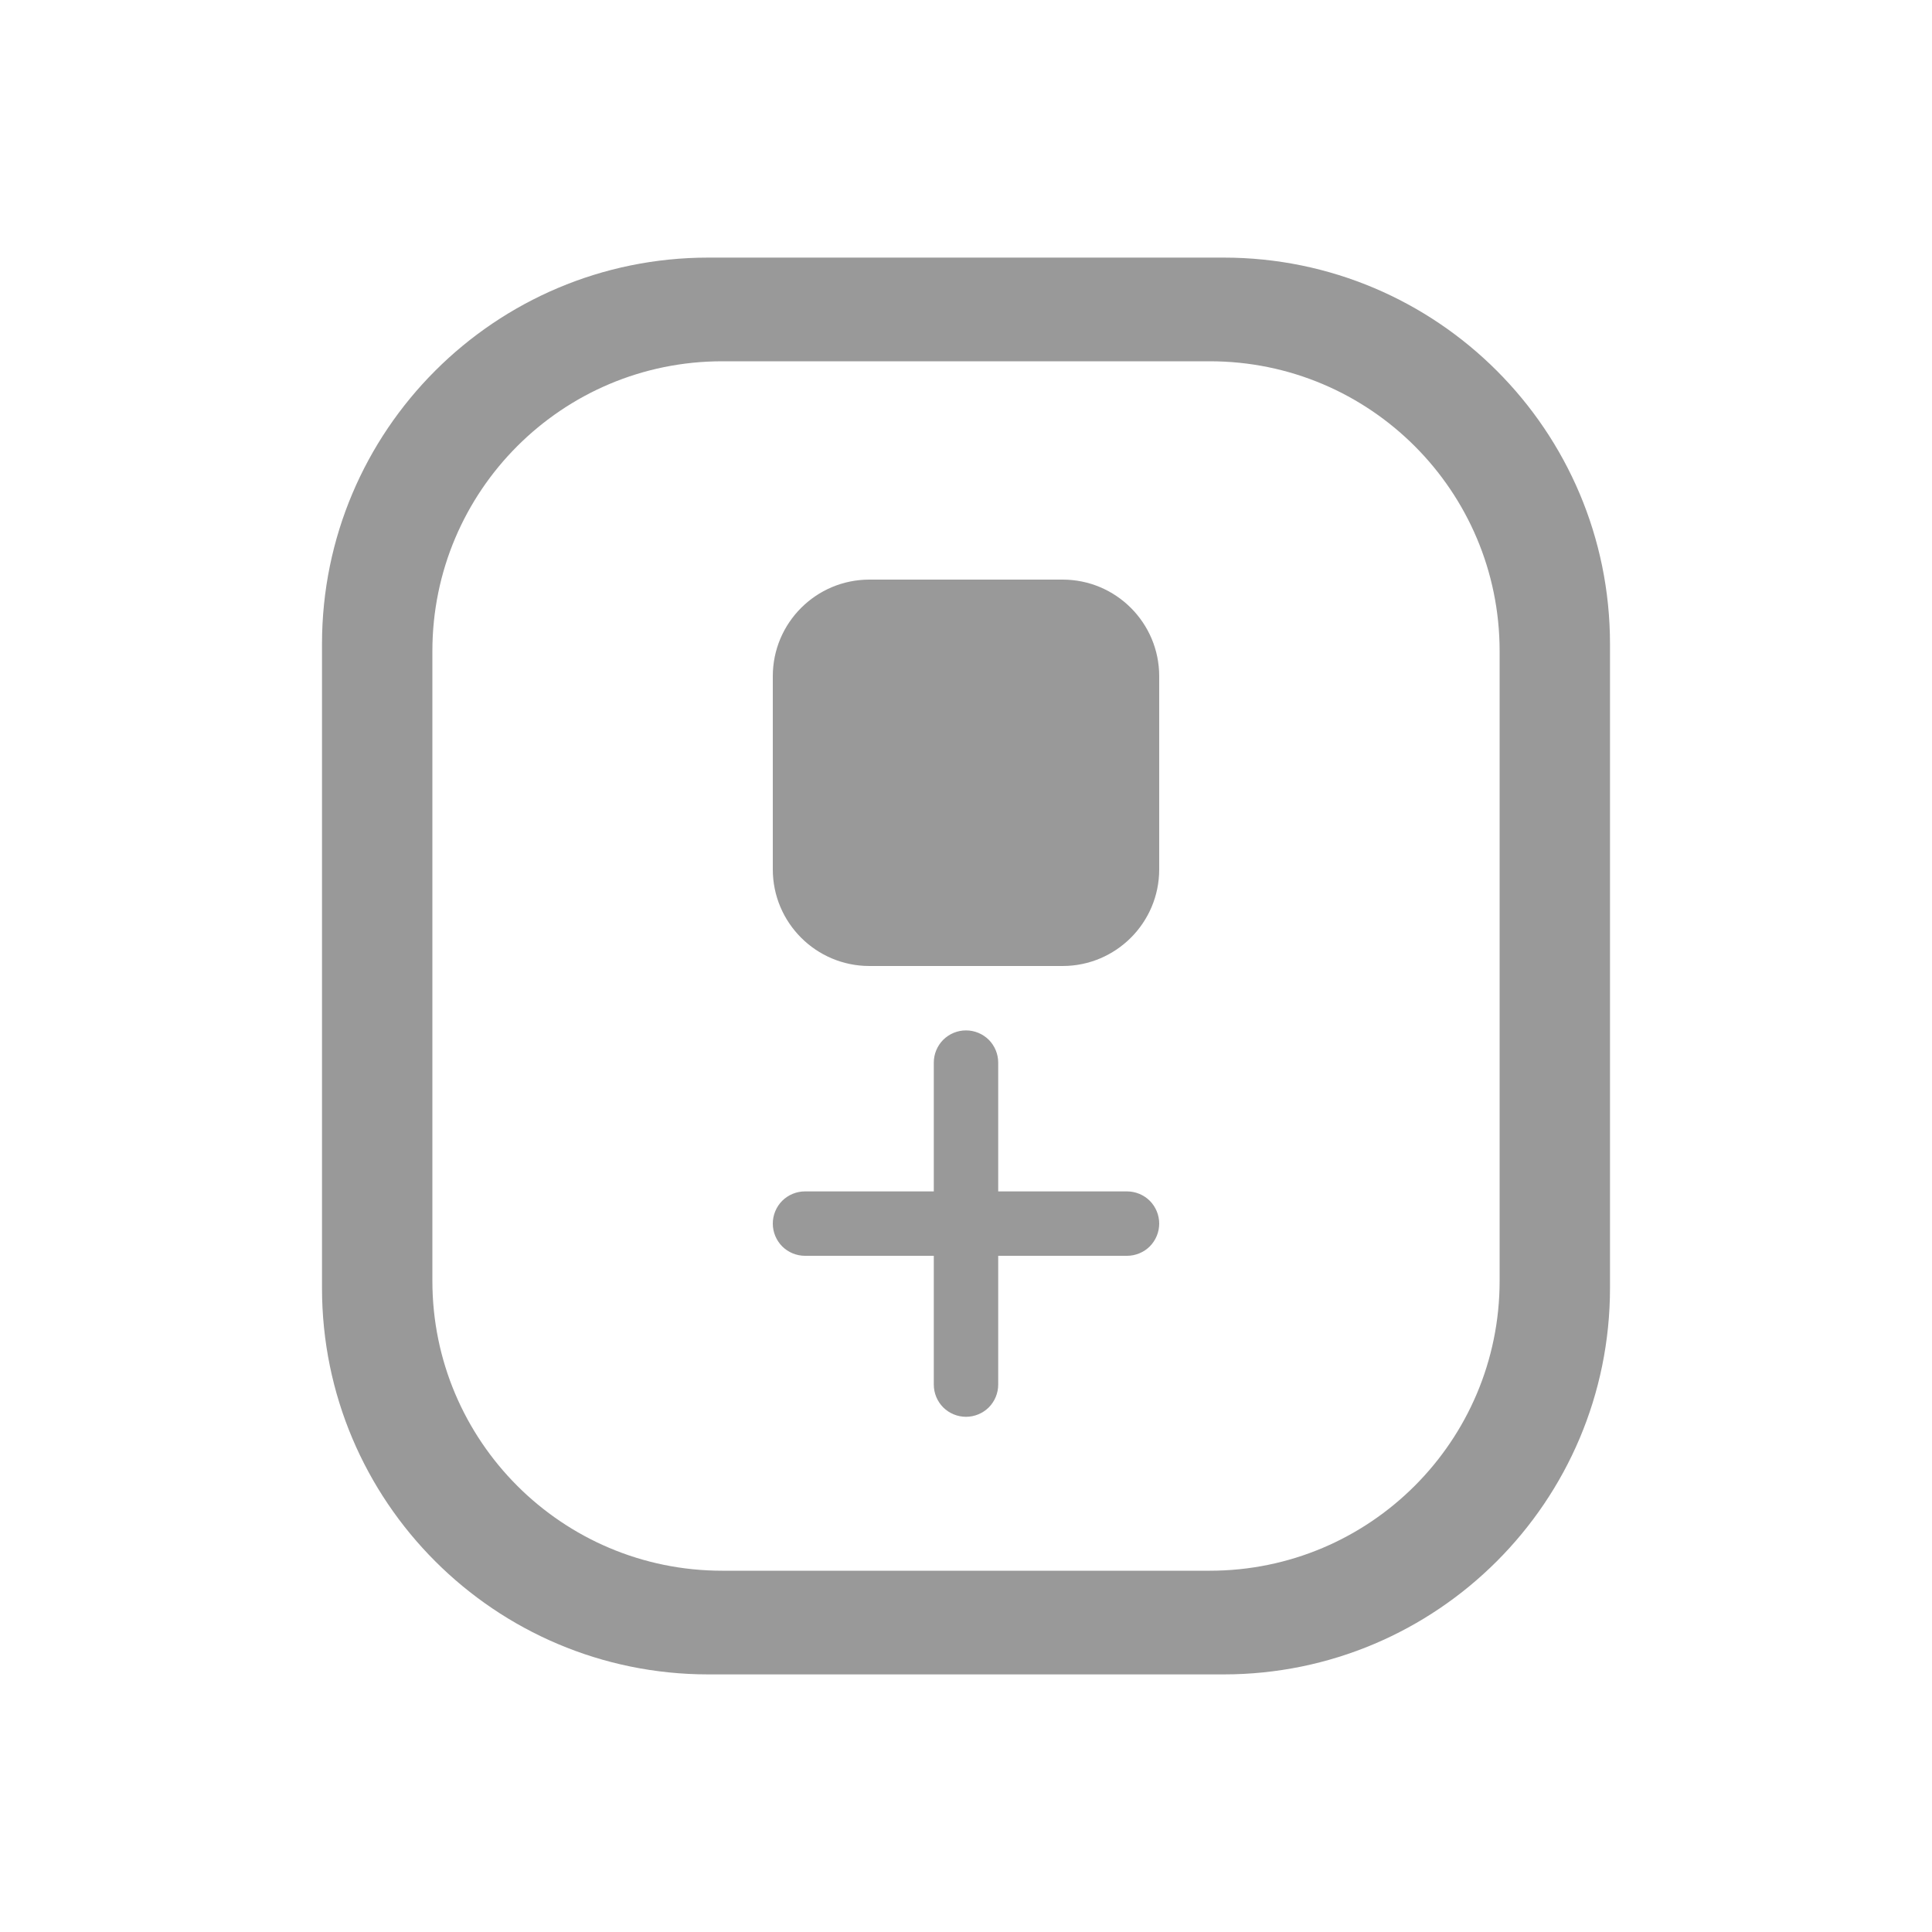 <svg width="30" height="30" viewBox="0 0 30 30" fill="none" xmlns="http://www.w3.org/2000/svg">
<path fill-rule="evenodd" clip-rule="evenodd" d="M11 4C7.686 4 5 6.686 5 10V20C5 23.314 7.686 26 11 26H19C22.314 26 25 23.314 25 20V10C25 6.686 22.314 4 19 4H11ZM11.214 5.61C8.729 5.61 6.714 7.624 6.714 10.11V19.89C6.714 22.375 8.729 24.39 11.214 24.39H18.786C21.271 24.39 23.286 22.375 23.286 19.89V10.11C23.286 7.624 21.271 5.61 18.786 5.61H11.214ZM16.5 9H13.5C12.672 9 12 9.672 12 10.5V13.5C12 14.328 12.672 15 13.5 15H16.5C17.328 15 18 14.328 18 13.5V10.5C18 9.672 17.328 9 16.5 9ZM15.5 16.5V18.5H17.5C17.633 18.5 17.76 18.553 17.854 18.646C17.947 18.74 18 18.867 18 19C18 19.133 17.947 19.26 17.854 19.354C17.76 19.447 17.633 19.5 17.5 19.5H15.5V21.5C15.5 21.633 15.447 21.76 15.354 21.854C15.26 21.947 15.133 22 15 22C14.867 22 14.74 21.947 14.646 21.854C14.553 21.76 14.5 21.633 14.5 21.5V19.5H12.5C12.367 19.5 12.24 19.447 12.146 19.354C12.053 19.26 12 19.133 12 19C12 18.867 12.053 18.74 12.146 18.646C12.24 18.553 12.367 18.5 12.5 18.5H14.5V16.5C14.5 16.367 14.553 16.24 14.646 16.146C14.74 16.053 14.867 16 15 16C15.133 16 15.26 16.053 15.354 16.146C15.447 16.24 15.5 16.367 15.5 16.5Z" fill="#999999"/>
</svg>
